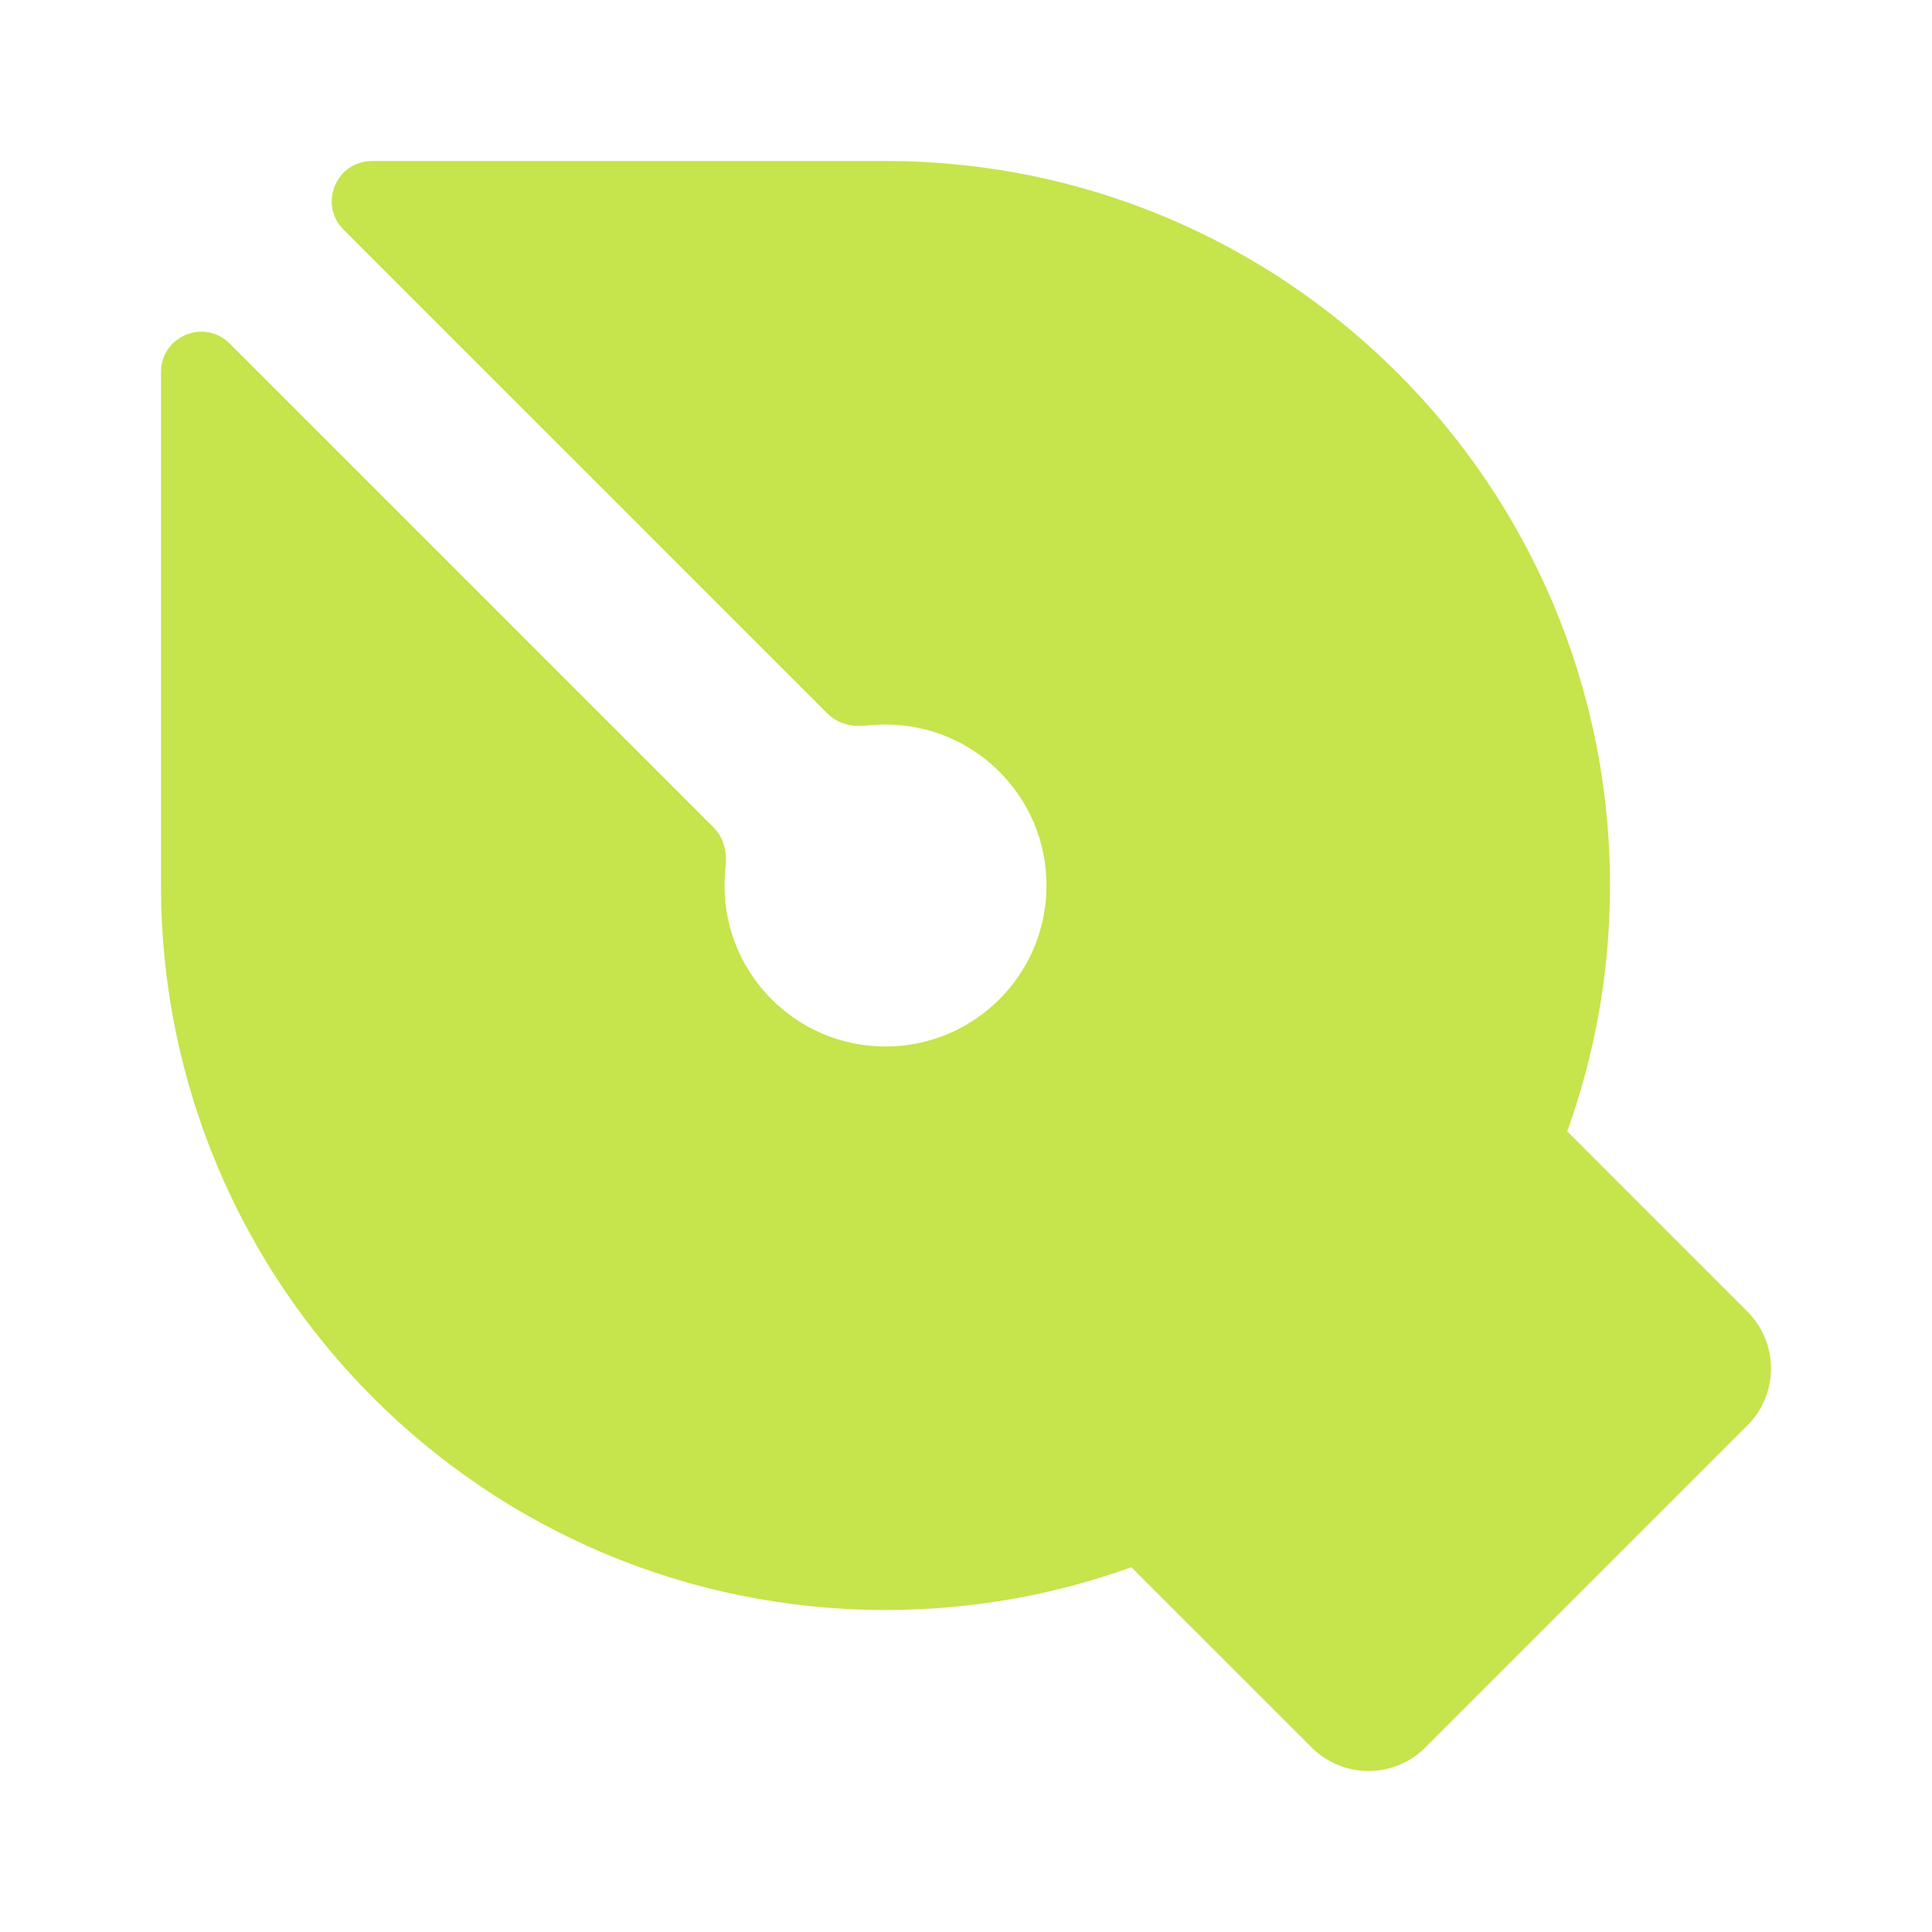 <svg width="48" height="48" viewBox="0 0 48 48" fill="none" xmlns="http://www.w3.org/2000/svg">
<g clip-path="url(#clip0_40_2272)">
<path d="M4 9.243C4 8.352 5.077 7.906 5.707 8.536L17.727 20.556C17.98 20.808 18.069 21.175 18.027 21.53C18.009 21.684 18 21.841 18 22C18 24.209 19.791 26 22 26C24.209 26 26 24.209 26 22C26 19.791 24.209 18 22 18C21.841 18 21.684 18.009 21.53 18.027C21.175 18.069 20.808 17.98 20.556 17.727L8.536 5.707C7.906 5.077 8.352 4 9.243 4H22C31.941 4 40 12.059 40 22C40 24.142 39.625 26.199 38.937 28.108L43.414 32.586C44.195 33.367 44.195 34.633 43.414 35.414L35.414 43.414C34.633 44.195 33.367 44.195 32.586 43.414L28.108 38.937C26.199 39.625 24.142 40 22 40C12.059 40 4 31.941 4 22V9.243Z" fill="#C6E44C"/>
</g>
<defs>
<clipPath id="clip0_40_2272">
<rect width="48" height="48" fill="white"/>
</clipPath>
</defs>
</svg>
